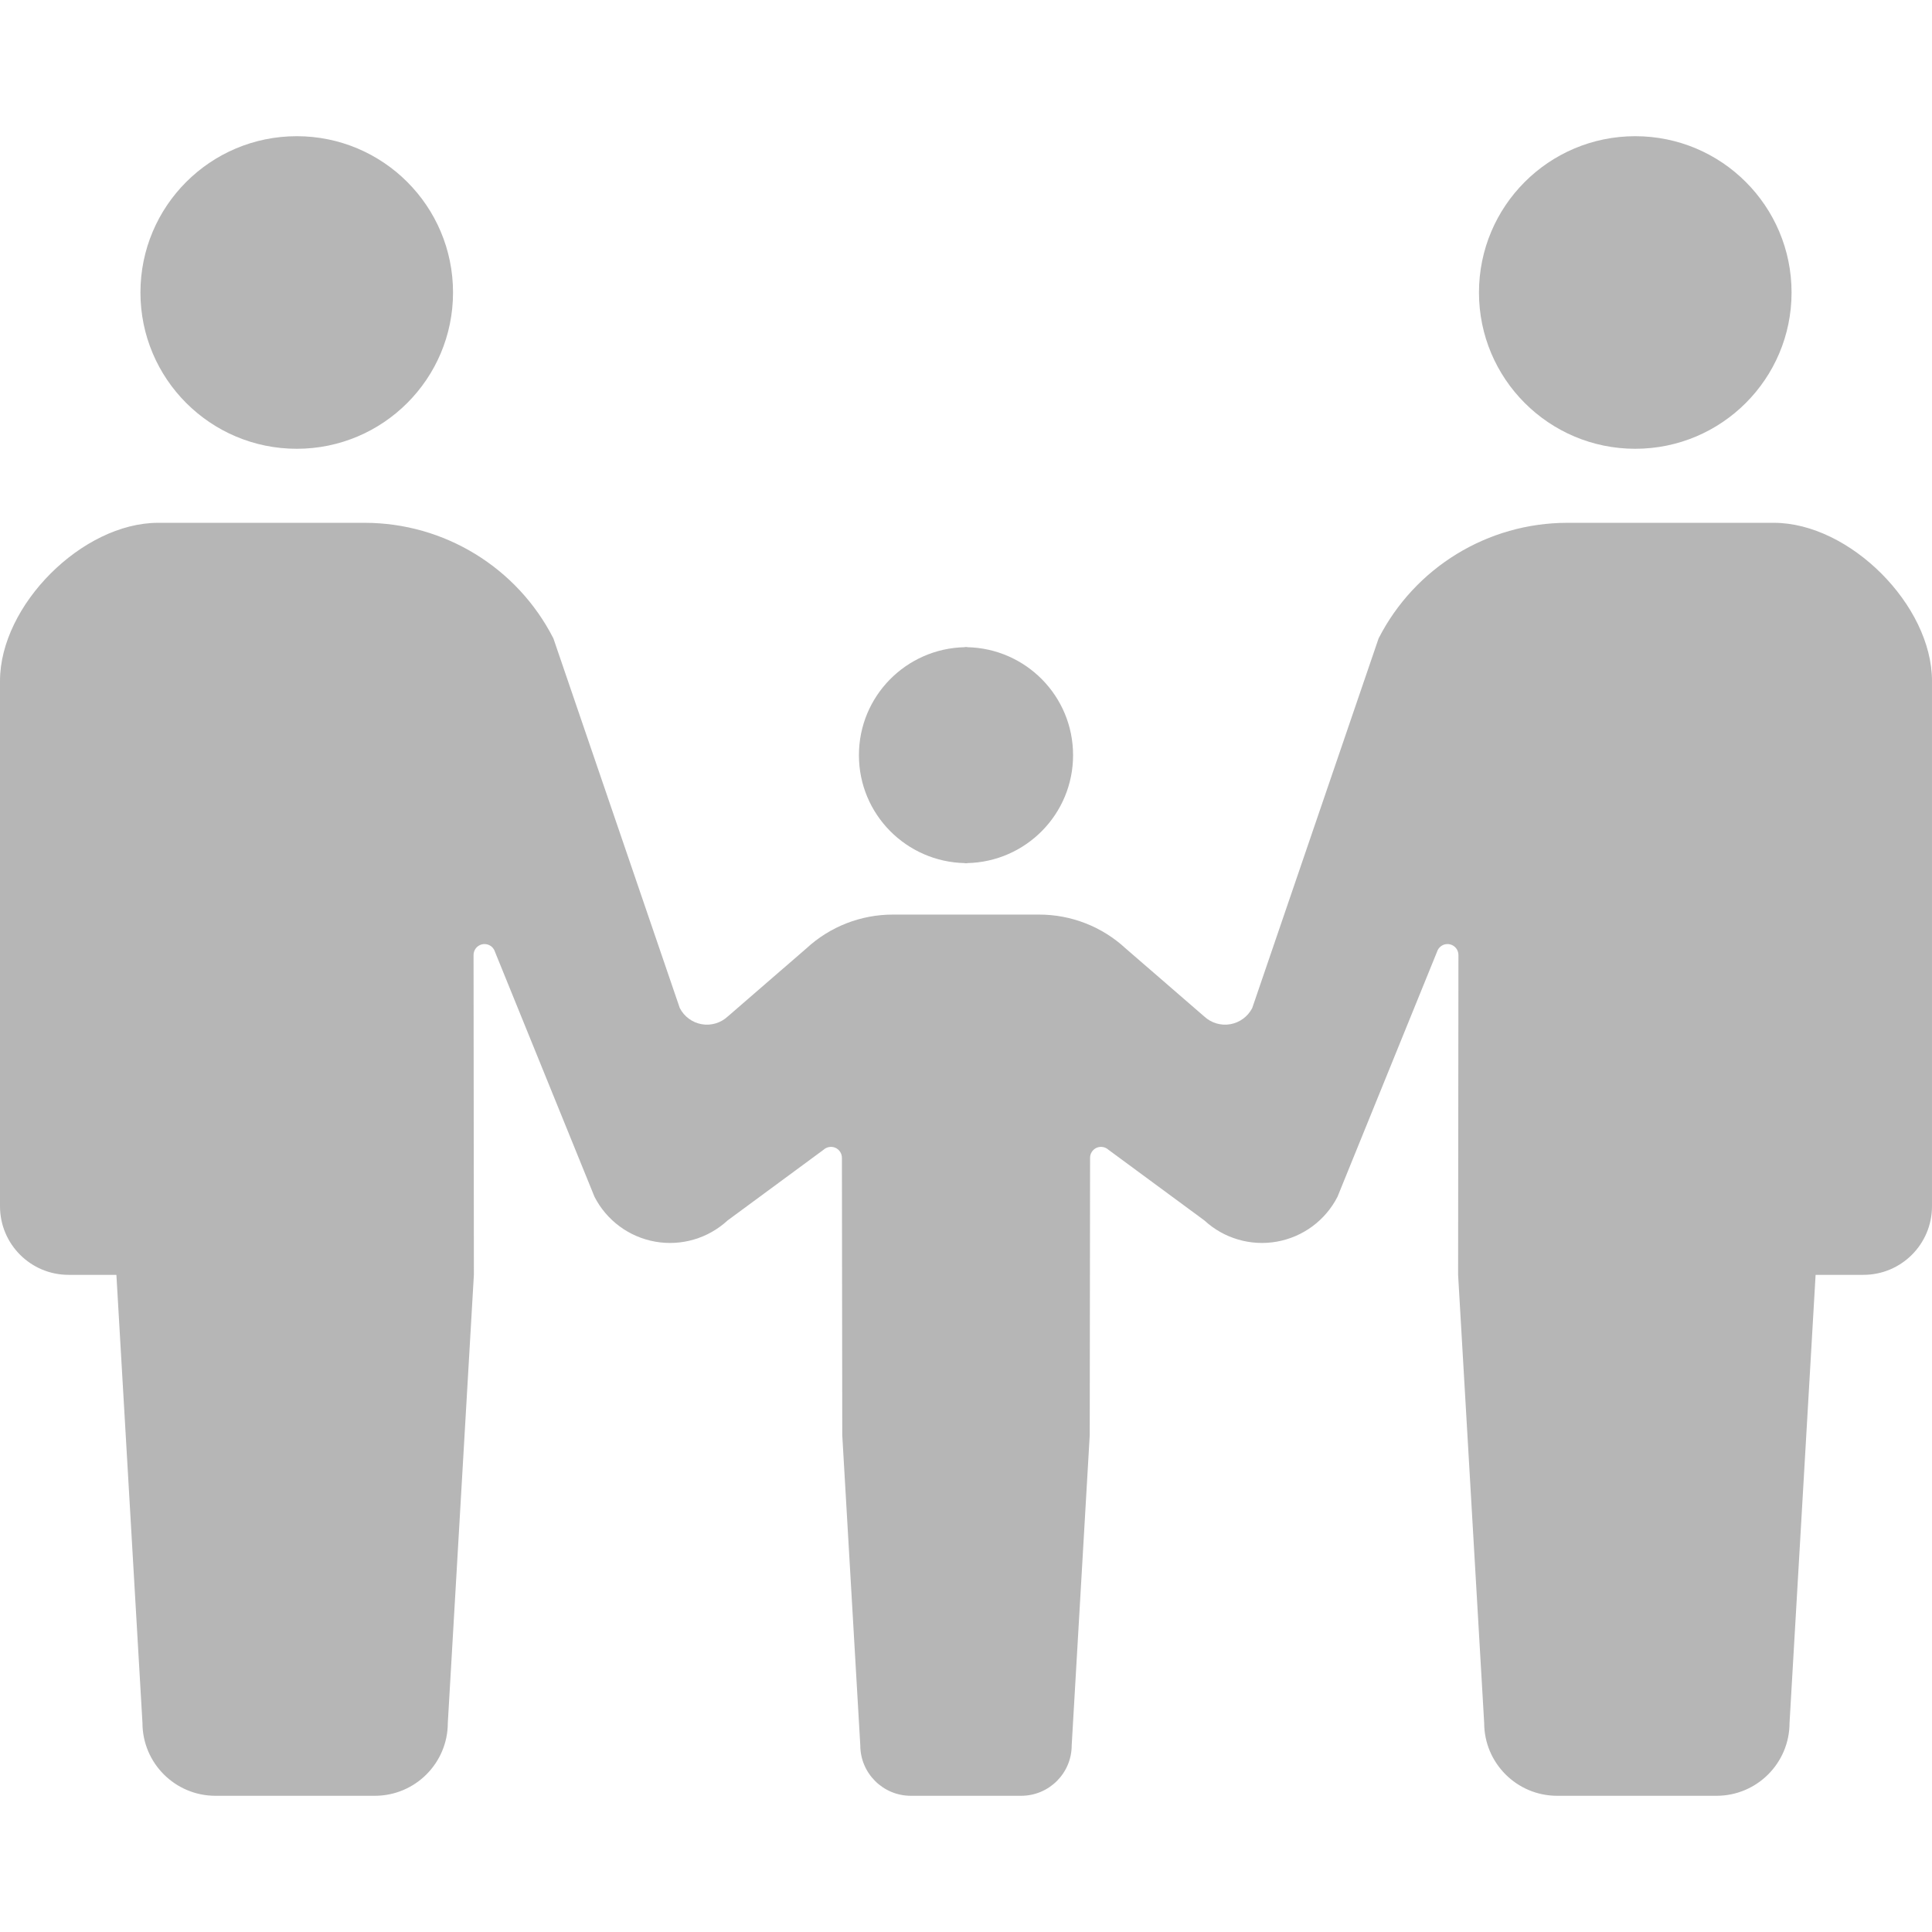 <svg xmlns="http://www.w3.org/2000/svg" width="800" height="800" viewBox="0 0 800 800" fill="none"><path d="M122.876 185.831C158.626 185.831 187.589 156.845 187.589 121.122C187.589 85.361 158.626 56.398 122.876 56.398C87.115 56.398 58.154 85.361 58.154 121.122C58.153 156.845 87.115 185.831 122.876 185.831Z" fill="#B6B6B6"></path><path d="M399.54 357.391V357.488C399.698 357.488 399.843 357.439 400 357.439C400.157 357.439 400.303 357.488 400.459 357.488V357.391C424.775 356.895 444.337 337.116 444.337 312.702C444.337 288.252 424.775 268.484 400.459 267.989V267.891C400.301 267.891 400.156 267.939 400 267.939C399.843 267.939 399.698 267.891 399.54 267.891V267.989C375.223 268.484 355.662 288.252 355.662 312.702C355.661 337.116 375.223 356.895 399.54 357.391Z" fill="#B6B6B6"></path><path d="M677.123 185.831C712.884 185.831 741.846 156.845 741.846 121.122C741.846 85.361 712.884 56.398 677.123 56.398C641.373 56.398 612.41 85.361 612.41 121.122C612.412 156.845 641.374 185.831 677.123 185.831Z" fill="#B6B6B6"></path><path d="M734.527 216.488H677.789H649.033C616.055 216.488 585.858 234.974 570.856 264.335L518.522 417.409C516.719 420.918 513.369 423.409 509.472 424.099C505.577 424.79 501.584 423.616 498.669 420.918L466.113 392.73C456.373 383.716 443.6 378.71 430.328 378.71H400H369.672C356.4 378.71 343.627 383.716 333.888 392.73L301.333 420.918C298.417 423.616 294.425 424.79 290.53 424.099C286.636 423.409 283.284 420.918 281.481 417.409L229.145 264.335C214.145 234.974 183.948 216.488 150.97 216.488H122.211H65.472C34.116 216.488 0 250.604 0 281.974V499.491C0 515.17 12.703 527.884 28.381 527.884C36.098 527.884 28.381 527.884 48.197 527.884L58.987 713.391C58.987 730.073 72.525 743.598 89.206 743.598C96.247 743.598 109.228 743.598 122.209 743.598C135.191 743.598 148.172 743.598 155.212 743.598C171.894 743.598 185.431 730.073 185.431 713.391L196.222 527.884L196.089 395.437C196.089 393.345 197.517 391.541 199.561 391.034C201.606 390.549 203.698 391.516 204.655 393.38L246.173 495.57C251.183 505.345 260.473 512.216 271.289 514.14C282.105 516.063 293.198 512.821 301.267 505.37L340.995 476.105C342.327 474.884 344.25 474.568 345.895 475.259C347.553 475.998 348.619 477.63 348.619 479.42L348.764 594.276L356.228 722.693C356.228 734.235 365.605 743.598 377.158 743.598C382.022 743.598 391.009 743.598 399.998 743.598C408.987 743.598 417.977 743.598 422.839 743.598C434.392 743.598 443.767 734.235 443.767 722.693L451.233 594.276L451.378 479.42C451.378 477.629 452.442 475.998 454.1 475.259C455.745 474.568 457.669 474.884 459 476.105L498.73 505.37C506.798 512.821 517.892 516.063 528.708 514.14C539.523 512.216 548.814 505.345 553.822 495.57L595.342 393.38C596.297 391.518 598.391 390.549 600.434 391.034C602.48 391.541 603.906 393.343 603.906 395.437L603.773 527.884L614.564 713.391C614.564 730.073 628.102 743.598 644.784 743.598C651.827 743.598 664.806 743.598 677.787 743.598C690.769 743.598 703.75 743.598 710.789 743.598C727.472 743.598 741.011 730.073 741.011 713.391L751.802 527.884C771.617 527.884 763.898 527.884 771.617 527.884C787.295 527.884 799.998 515.17 799.998 499.491V281.974C800 250.604 765.884 216.488 734.527 216.488Z" fill="#B6B6B6"></path></svg>